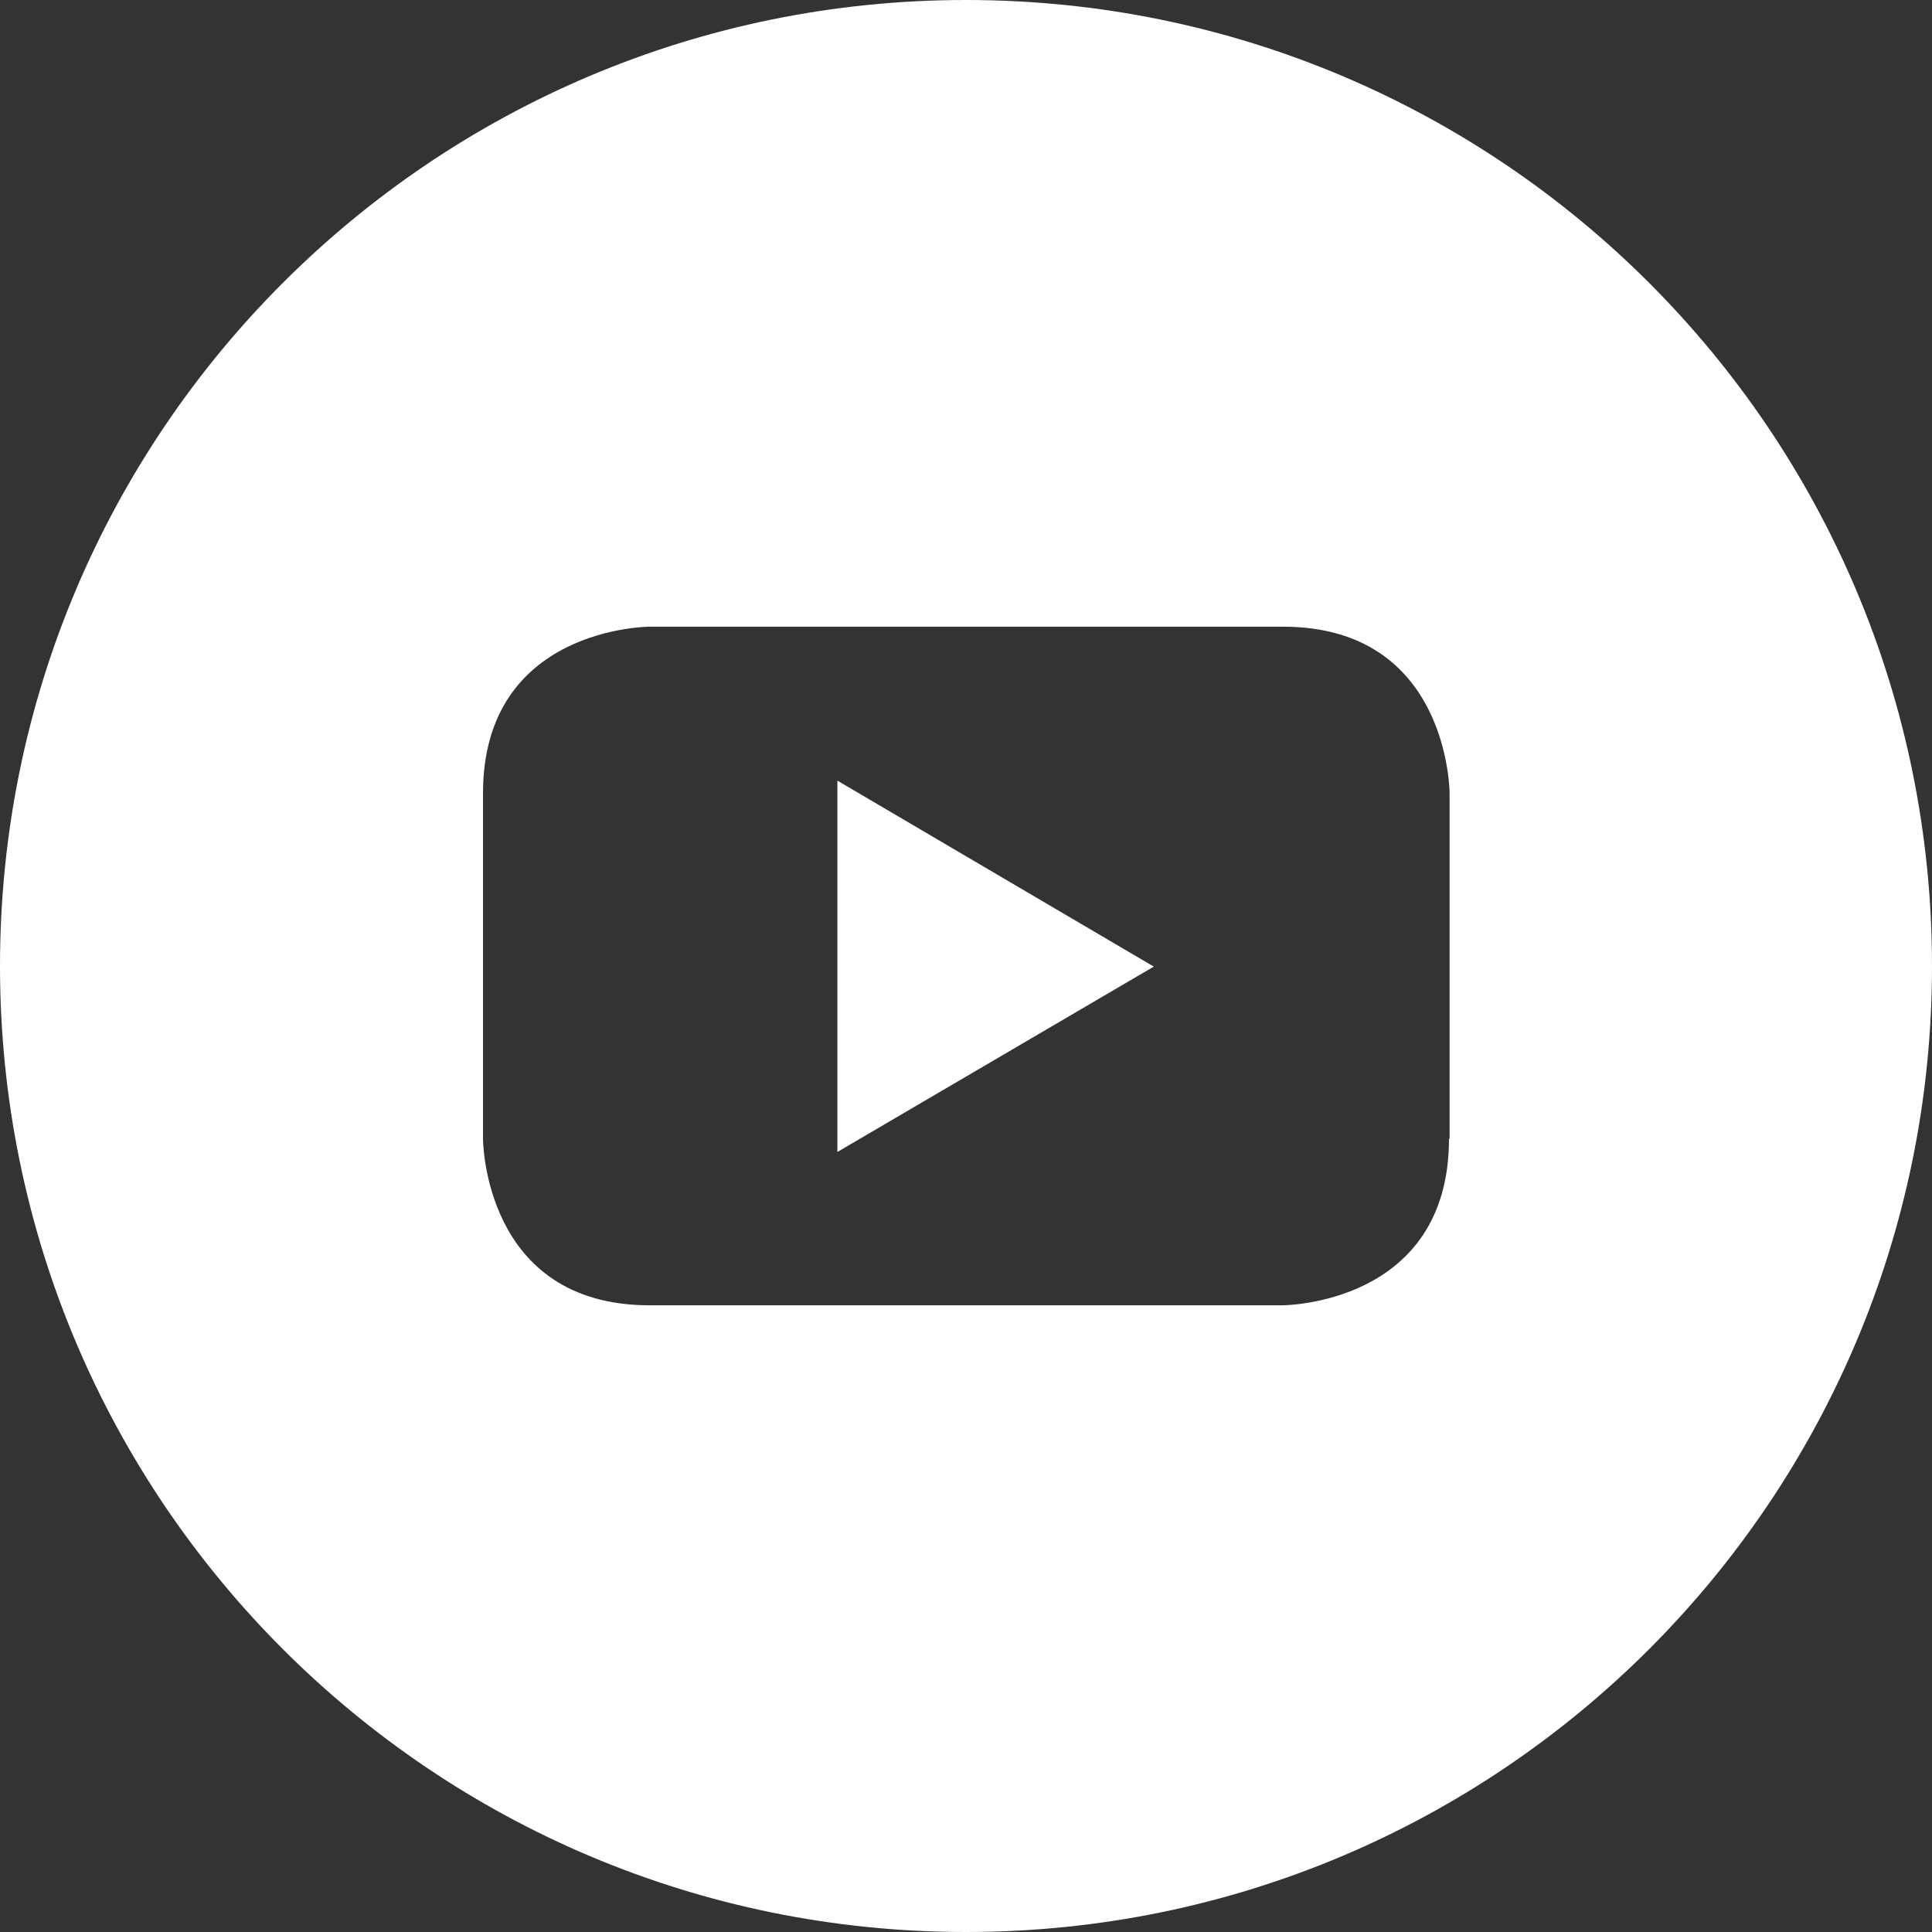 <svg version="1.1" id="Layer_1" xmlns="http://www.w3.org/2000/svg" x="0" y="0" viewBox="0 0 32 32" xml:space="preserve"><rect x="0" y="0" width="32" height="32" fill="#333333" stroke="none"/><style>.st0{fill:#fff}</style><path class="st0" d="M13.87 19.08l5.24-3.07-5.24-3.08z"/><path class="st0" d="M16 0C7.16 0 0 7.16 0 16s7.16 16 16 16 16-7.16 16-16S24.84 0 16 0zm8 18.86c0 2.76-2.76 2.76-2.76 2.76H10.76C8 21.62 8 18.86 8 18.86v-5.72c0-2.76 2.76-2.76 2.76-2.76h10.49c2.76 0 2.76 2.76 2.76 2.76v5.72z"/></svg>